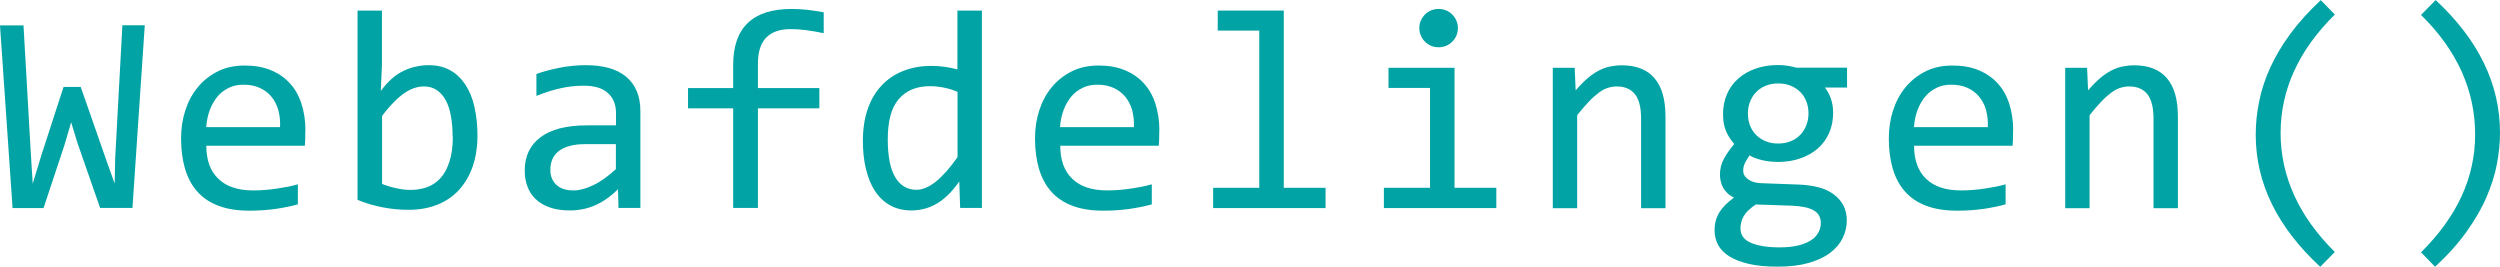 <?xml version="1.0" encoding="UTF-8"?><svg id="a" xmlns="http://www.w3.org/2000/svg" width="201.01" height="21.45" viewBox="0 0 201.01 21.45"><path d="M11.64,2.04l-.99,14.68h-2.6l-1.82-5.22-.51-1.67-.53,1.81-1.69,5.09H1.01L0,2.04h1.89l.57,9.99.17,2.74.71-2.33,1.77-5.45h1.38l2.04,5.84.69,1.93.04-2.02.58-10.71h1.79Z" fill="#01a3a4"/><path d="M24.55,10.49c0,.28,0,.51-.01.7,0,.19-.02.36-.03.53h-7.92c0,1.15.32,2.04.97,2.66.64.62,1.57.93,2.79.93.33,0,.66-.01.99-.04.33-.03.65-.06.95-.11s.6-.1.88-.15c.28-.06.54-.12.78-.19v1.61c-.53.15-1.13.27-1.8.37-.67.09-1.37.14-2.08.14-.97,0-1.8-.13-2.49-.39-.7-.26-1.27-.64-1.71-1.14-.45-.5-.77-1.11-.99-1.83-.21-.72-.32-1.54-.32-2.45,0-.79.11-1.54.34-2.25.23-.71.56-1.33,1-1.86.44-.54.98-.96,1.61-1.28s1.36-.47,2.17-.47,1.48.12,2.09.37c.61.25,1.12.6,1.53,1.05.42.45.73,1,.94,1.65.21.65.32,1.37.32,2.17ZM22.52,10.21c.02-.5-.03-.96-.15-1.38-.12-.42-.31-.77-.56-1.07-.25-.3-.56-.53-.94-.7-.37-.17-.81-.25-1.3-.25-.43,0-.82.08-1.17.25-.35.17-.66.4-.91.7-.25.3-.46.66-.62,1.08-.16.42-.25.88-.29,1.38h5.93Z" fill="#01a3a4"/><path d="M38.39,10.89c0,.94-.13,1.77-.39,2.51-.26.74-.63,1.36-1.1,1.88-.48.51-1.05.91-1.74,1.18-.68.27-1.45.41-2.3.41-.67,0-1.35-.06-2.04-.19-.7-.13-1.39-.33-2.07-.61V.85h1.96v4.37l-.09,2.09c.56-.76,1.16-1.29,1.8-1.6.64-.31,1.33-.47,2.06-.47.64,0,1.21.13,1.7.4.49.27.89.65,1.22,1.14.33.49.58,1.08.74,1.78.16.69.25,1.47.25,2.32ZM36.39,10.98c0-.59-.04-1.13-.13-1.63-.09-.49-.22-.92-.41-1.27-.19-.35-.43-.63-.72-.83-.29-.2-.64-.3-1.04-.3-.25,0-.5.04-.75.12-.25.08-.52.21-.79.39s-.56.43-.86.73c-.3.3-.63.68-.97,1.13v5.47c.38.15.77.27,1.17.35.4.09.77.13,1.13.13.45,0,.88-.07,1.29-.21s.77-.38,1.08-.71c.31-.33.56-.78.74-1.33.18-.55.28-1.23.28-2.05Z" fill="#01a3a4"/><path d="M49.73,16.73l-.04-1.52c-.61.61-1.24,1.04-1.87,1.31-.63.27-1.3.4-1.99.4-.64,0-1.19-.08-1.65-.25-.46-.16-.83-.39-1.13-.68-.3-.29-.51-.63-.65-1.02-.14-.39-.21-.81-.21-1.27,0-1.13.42-2.02,1.26-2.66.84-.64,2.09-.96,3.74-.96h2.34v-.99c0-.67-.21-1.2-.64-1.6-.43-.4-1.08-.6-1.96-.6-.64,0-1.26.07-1.88.21-.62.14-1.26.34-1.92.61v-1.76c.25-.09.52-.18.83-.26.3-.09.62-.16.96-.23s.69-.12,1.06-.16c.37-.04.74-.06,1.11-.06.68,0,1.3.07,1.84.22.55.15,1.01.38,1.39.69.38.31.67.69.87,1.16.2.46.3,1.01.3,1.64v7.77h-1.75ZM49.52,11.59h-2.48c-.49,0-.91.05-1.26.15-.35.1-.64.24-.87.42s-.39.4-.5.65-.16.53-.16.85c0,.22.03.43.1.62s.18.37.33.53c.15.15.34.28.58.37s.53.13.88.13c.45,0,.96-.14,1.54-.41.58-.27,1.19-.71,1.84-1.3v-2Z" fill="#01a3a4"/><path d="M66.23,2.67c-1.03-.22-1.91-.33-2.65-.33-1.76,0-2.64.92-2.64,2.76v1.98h4.94v1.63h-4.94v8.01h-1.99v-8.01h-3.63v-1.63h3.63v-1.86c0-3,1.57-4.5,4.7-4.5.78,0,1.64.09,2.58.27v1.69Z" fill="#01a3a4"/><path d="M69.38,11.32c0-.96.13-1.81.39-2.56s.63-1.37,1.12-1.89c.48-.51,1.06-.9,1.74-1.17.68-.27,1.43-.4,2.26-.4.36,0,.71.02,1.06.07s.69.12,1.03.21V.85h1.97v15.87h-1.75l-.07-2.13c-.55.79-1.14,1.38-1.77,1.76-.64.38-1.33.57-2.07.57-.64,0-1.21-.13-1.7-.4-.49-.27-.9-.65-1.22-1.14-.33-.49-.57-1.08-.74-1.77-.17-.69-.25-1.45-.25-2.29ZM71.38,11.2c0,1.36.2,2.38.6,3.05s.97,1.01,1.7,1.01c.49,0,1.02-.22,1.57-.66.55-.44,1.13-1.1,1.74-1.97v-5.24c-.32-.15-.68-.26-1.07-.34-.39-.08-.78-.12-1.16-.12-1.06,0-1.89.34-2.49,1.03-.6.69-.89,1.77-.89,3.24Z" fill="#01a3a4"/><path d="M93.21,10.49c0,.28,0,.51-.01.7,0,.19-.02.36-.03.53h-7.92c0,1.15.32,2.04.97,2.66.64.62,1.57.93,2.79.93.33,0,.66-.01.99-.04.33-.03.65-.06.95-.11s.6-.1.88-.15c.28-.06.54-.12.78-.19v1.61c-.53.15-1.13.27-1.8.37-.67.09-1.37.14-2.08.14-.97,0-1.8-.13-2.49-.39-.7-.26-1.27-.64-1.71-1.14-.45-.5-.77-1.11-.99-1.83-.21-.72-.32-1.54-.32-2.45,0-.79.11-1.54.34-2.25.23-.71.56-1.33,1-1.86.44-.54.98-.96,1.61-1.28s1.36-.47,2.17-.47,1.48.12,2.09.37c.61.25,1.12.6,1.53,1.05.42.45.73,1,.94,1.65.21.65.32,1.37.32,2.17ZM91.17,10.21c.02-.5-.03-.96-.15-1.38-.12-.42-.31-.77-.56-1.07-.25-.3-.56-.53-.94-.7-.37-.17-.81-.25-1.3-.25-.43,0-.82.08-1.17.25-.35.17-.66.4-.91.7-.25.3-.46.66-.62,1.08-.16.42-.25.88-.29,1.38h5.93Z" fill="#01a3a4"/><path d="M101.25,2.46h-3.34V.85h5.31v14.25h3.36v1.63h-9.04v-1.63h3.71V2.46Z" fill="#01a3a4"/><path d="M114.98,7.07h-3.34v-1.62h5.31v9.65h3.36v1.63h-9.04v-1.63h3.71V7.07ZM115.67.72c.22,0,.42.04.61.12.19.08.35.19.49.33.14.14.25.31.33.49s.12.38.12.6-.04.41-.12.6c-.08.19-.19.35-.33.49-.14.14-.3.25-.49.33-.19.08-.39.12-.61.12s-.42-.04-.61-.12-.35-.19-.49-.33c-.14-.14-.25-.31-.33-.49-.08-.19-.12-.39-.12-.6s.04-.42.12-.6.19-.35.33-.49.3-.25.49-.33.39-.12.61-.12Z" fill="#01a3a4"/><path d="M124.87,5.45h1.74l.08,1.82c.33-.39.65-.71.95-.97s.61-.47.9-.62.6-.27.9-.33c.31-.06.62-.1.95-.1,1.16,0,2.04.34,2.63,1.03.6.69.89,1.72.89,3.1v7.36h-1.96v-7.2c0-.88-.16-1.54-.49-1.96-.33-.42-.82-.63-1.47-.63-.24,0-.47.04-.7.11s-.47.19-.71.37-.52.41-.8.71c-.29.3-.61.67-.97,1.12v7.48h-1.96V5.45Z" fill="#01a3a4"/><path d="M146.73,7.04c.21.26.37.57.49.92s.17.72.17,1.13c0,.58-.11,1.12-.32,1.6-.21.48-.52.9-.9,1.24-.39.34-.86.61-1.4.8s-1.14.29-1.79.29c-.47,0-.91-.05-1.33-.15-.41-.1-.74-.23-.98-.38-.14.21-.26.41-.36.6-.1.19-.15.4-.15.63,0,.28.14.52.41.71.27.19.63.29,1.08.3l2.97.11c.56.02,1.08.09,1.56.21s.88.31,1.22.55.61.54.8.89.29.76.29,1.22c0,.5-.11.98-.33,1.43-.22.45-.55.84-1.01,1.19s-1.03.61-1.72.81c-.7.2-1.52.3-2.48.3s-1.69-.07-2.33-.22c-.64-.15-1.17-.35-1.58-.61-.41-.26-.71-.57-.9-.92-.19-.36-.28-.75-.28-1.17,0-.55.13-1.03.38-1.44.25-.41.65-.81,1.18-1.19-.19-.09-.36-.2-.51-.34-.14-.13-.26-.28-.35-.44-.09-.16-.16-.33-.2-.51-.04-.18-.07-.36-.07-.53,0-.49.11-.93.34-1.34s.5-.79.81-1.15c-.14-.17-.27-.34-.38-.51-.11-.16-.2-.34-.28-.53s-.14-.4-.18-.62c-.04-.22-.06-.47-.06-.76,0-.58.11-1.12.32-1.6s.51-.9.9-1.24c.39-.34.85-.61,1.39-.8.54-.19,1.14-.29,1.8-.29.28,0,.54.02.8.06.25.04.48.09.67.15h4.09v1.6h-1.81ZM139.94,18.36c0,.53.28.92.83,1.16.55.24,1.33.37,2.31.37.62,0,1.14-.06,1.57-.17s.76-.26,1.02-.44.44-.39.56-.63.17-.48.17-.72c0-.46-.19-.79-.56-1.01s-.95-.34-1.72-.38l-2.94-.1c-.25.16-.45.33-.61.48s-.29.32-.38.48-.15.32-.19.48-.06.32-.06.49ZM140.54,9.13c0,.36.06.69.18.99.12.3.29.55.51.76s.47.37.77.49.62.17.98.17c.39,0,.74-.07,1.04-.2.3-.13.56-.31.76-.53s.36-.48.47-.78c.11-.29.16-.6.16-.91,0-.36-.06-.69-.18-.99-.12-.3-.29-.55-.51-.76-.22-.21-.47-.37-.77-.49-.3-.12-.62-.17-.98-.17-.39,0-.74.07-1.04.2s-.56.31-.76.53c-.21.22-.36.48-.47.77s-.16.6-.16.91Z" fill="#01a3a4"/><path d="M161.86,10.49c0,.28,0,.51-.01.7,0,.19-.02.36-.03.53h-7.92c0,1.15.32,2.04.97,2.66.64.62,1.57.93,2.79.93.33,0,.66-.01.99-.04.33-.03.65-.06.95-.11s.6-.1.88-.15c.28-.06.54-.12.78-.19v1.61c-.53.15-1.13.27-1.8.37-.67.09-1.37.14-2.08.14-.97,0-1.8-.13-2.49-.39-.7-.26-1.27-.64-1.71-1.14-.45-.5-.77-1.11-.99-1.83-.21-.72-.32-1.54-.32-2.45,0-.79.11-1.54.34-2.25.23-.71.56-1.33,1-1.86.44-.54.98-.96,1.61-1.28s1.36-.47,2.17-.47,1.48.12,2.09.37c.61.25,1.12.6,1.53,1.05.42.45.73,1,.94,1.65.21.65.32,1.37.32,2.17ZM159.83,10.21c.02-.5-.03-.96-.15-1.38-.12-.42-.31-.77-.56-1.07-.25-.3-.56-.53-.94-.7-.37-.17-.81-.25-1.3-.25-.43,0-.82.08-1.17.25-.35.17-.66.4-.91.7-.25.3-.46.66-.62,1.08-.16.42-.25.88-.29,1.38h5.93Z" fill="#01a3a4"/><path d="M166.07,5.45h1.74l.08,1.82c.33-.39.65-.71.95-.97s.61-.47.9-.62.6-.27.9-.33c.31-.06.62-.1.95-.1,1.16,0,2.04.34,2.63,1.03.6.69.89,1.72.89,3.1v7.36h-1.96v-7.2c0-.88-.16-1.54-.49-1.96-.33-.42-.82-.63-1.47-.63-.24,0-.47.04-.7.11s-.47.19-.71.37-.52.41-.8.71c-.29.3-.61.67-.97,1.12v7.48h-1.96V5.45Z" fill="#01a3a4"/><path d="M186.55,21.45c-3.45-3.2-5.18-6.73-5.18-10.6,0-.91.09-1.81.28-2.71.18-.9.48-1.81.89-2.71s.95-1.81,1.62-2.72c.67-.91,1.48-1.8,2.44-2.7l1.13,1.16c-2.91,2.87-4.36,6.05-4.36,9.54,0,1.74.37,3.41,1.1,5.01.73,1.6,1.82,3.12,3.26,4.54l-1.18,1.2Z" fill="#01a3a4"/><path d="M195.83,0c3.45,3.2,5.18,6.76,5.18,10.67,0,.81-.08,1.65-.25,2.52-.16.87-.45,1.76-.84,2.67s-.93,1.83-1.6,2.77c-.67.94-1.51,1.88-2.53,2.82l-1.13-1.16c1.46-1.45,2.55-2.96,3.27-4.53.72-1.57,1.08-3.22,1.08-4.94,0-3.56-1.45-6.77-4.35-9.62l1.18-1.2Z" fill="#01a3a4"/></svg>